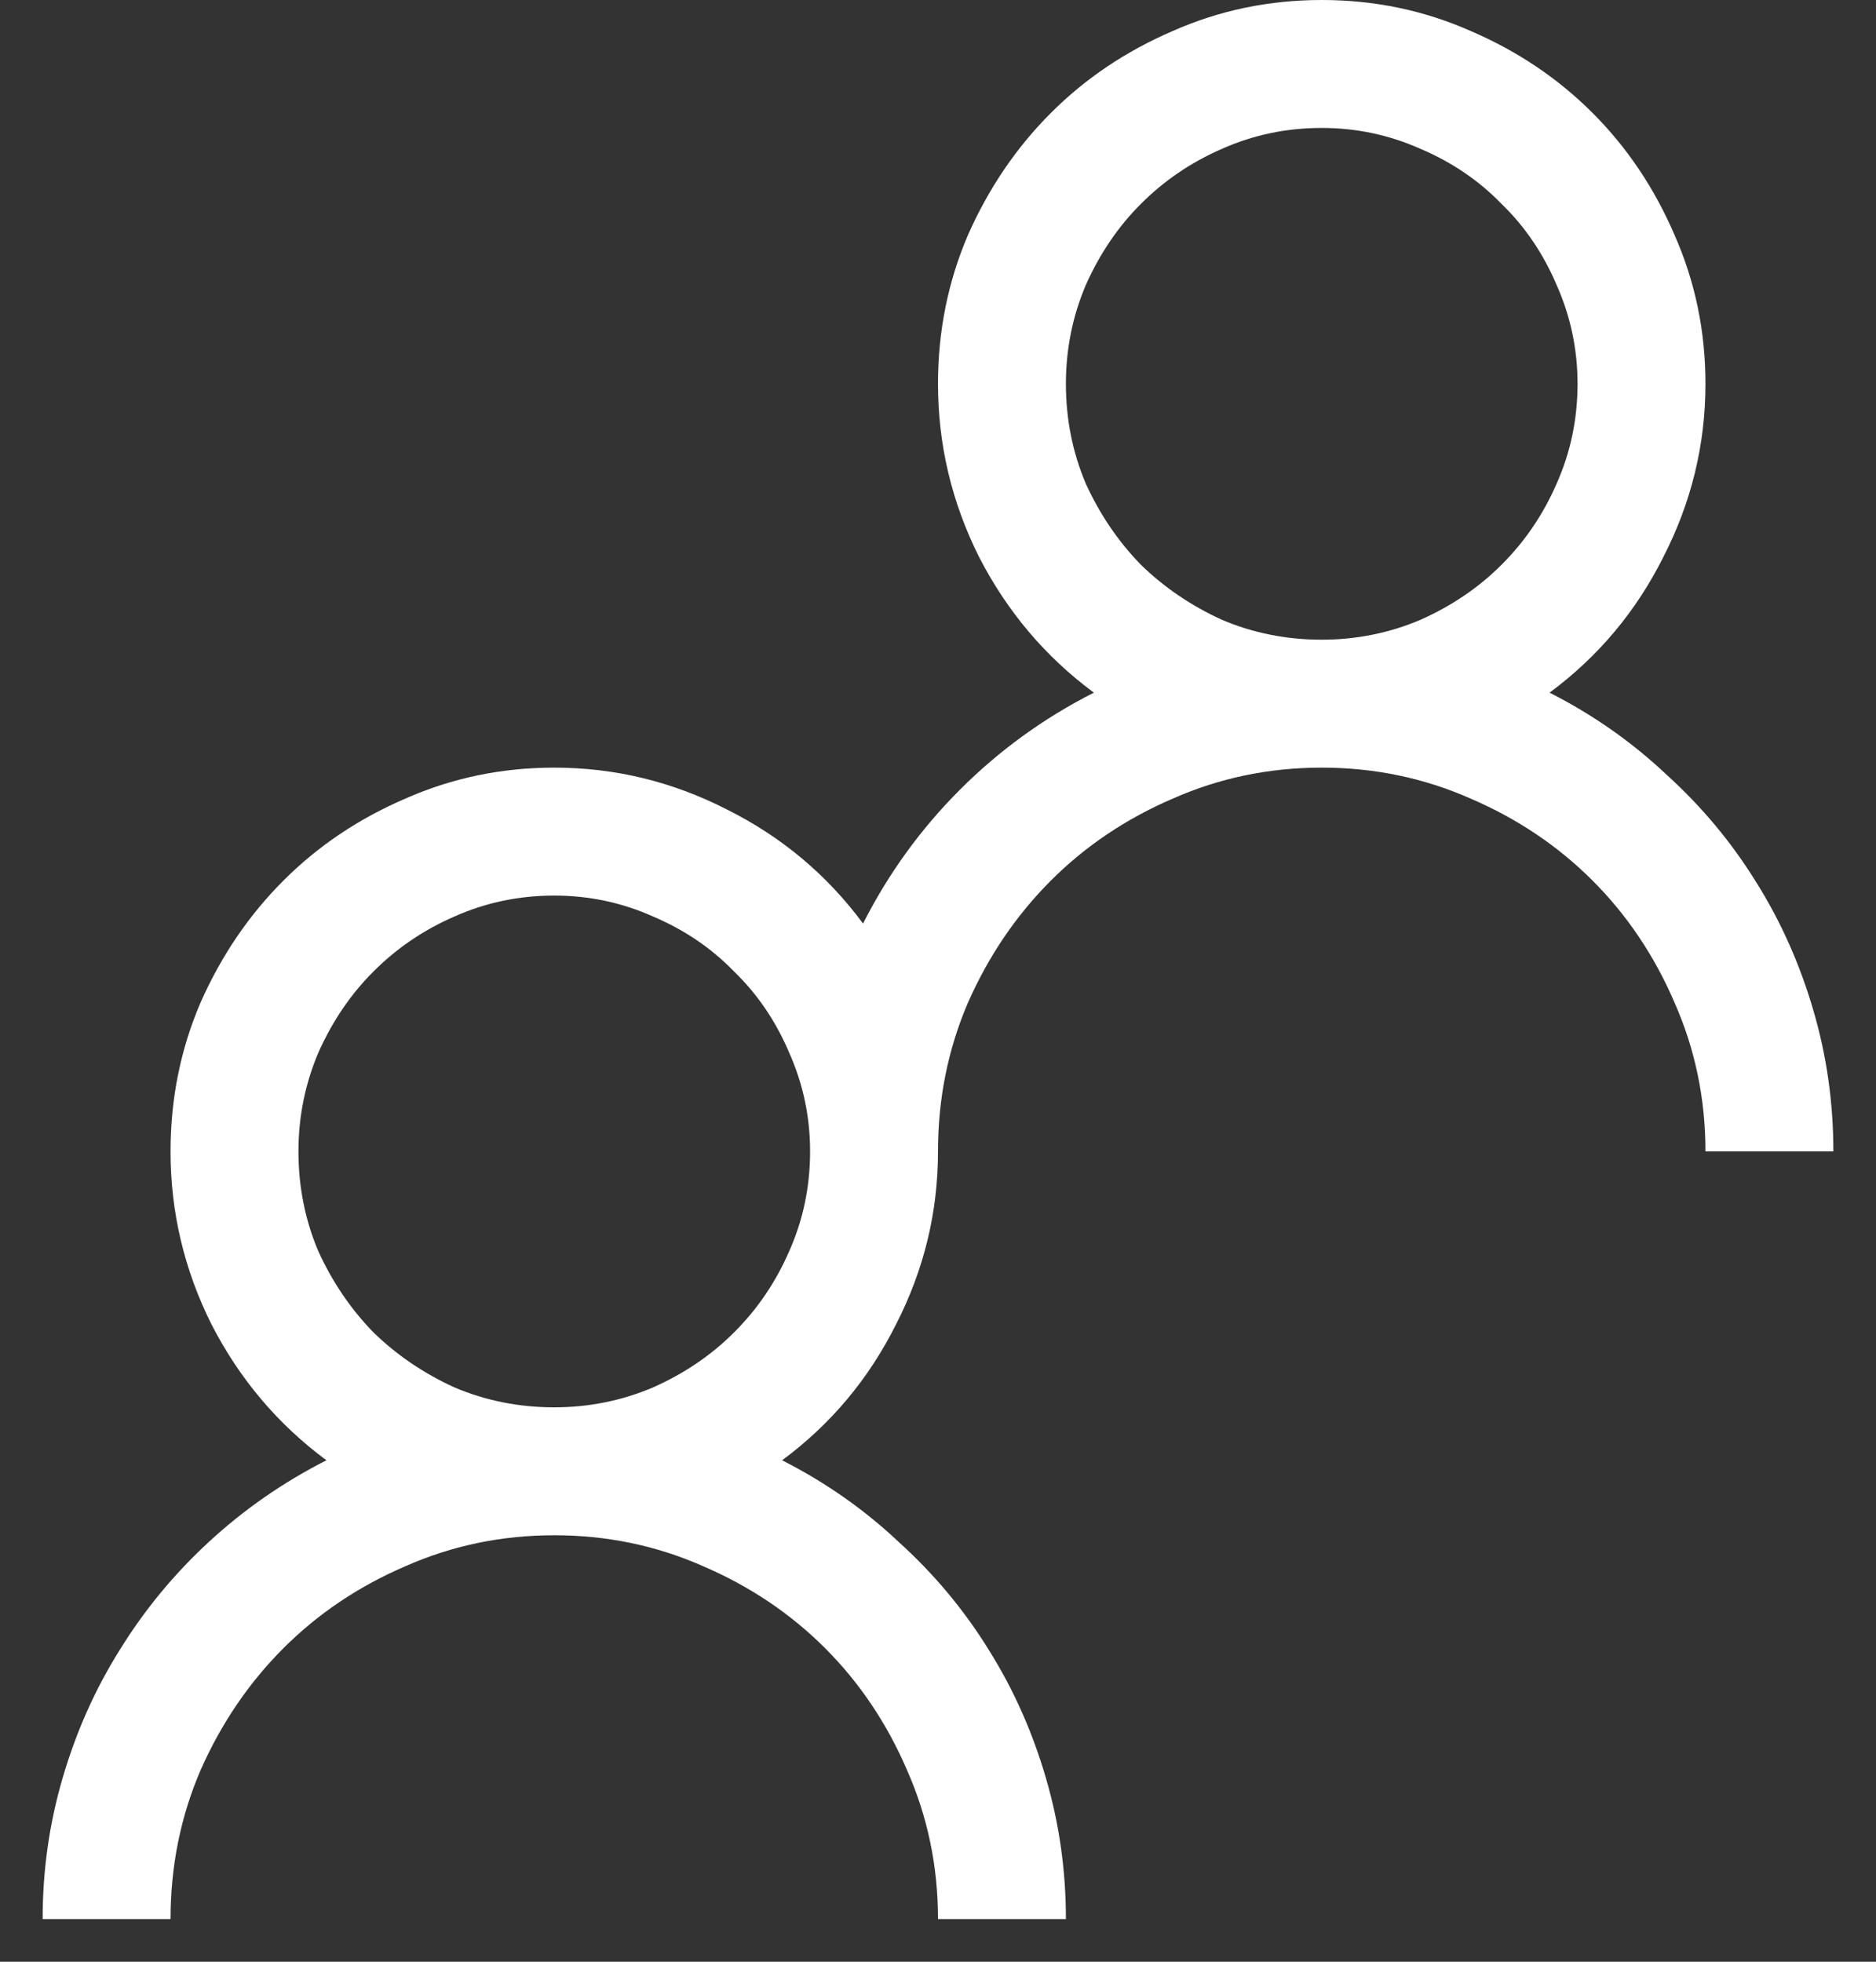 <svg width="22" height="23" viewBox="0 0 22 23" fill="none" xmlns="http://www.w3.org/2000/svg">
<rect x="0" y="0" width="22" height="23" fill="#333333" stroke="none"/>
<path d="M18.172 8.121C18.68 8.379 19.137 8.699 19.543 9.082C19.957 9.457 20.309 9.879 20.598 10.348C20.887 10.809 21.109 11.309 21.266 11.848C21.422 12.379 21.5 12.93 21.5 13.5H20C20 12.883 19.879 12.301 19.637 11.754C19.402 11.207 19.082 10.73 18.676 10.324C18.27 9.918 17.793 9.598 17.246 9.363C16.699 9.121 16.117 9 15.5 9C14.883 9 14.301 9.121 13.754 9.363C13.207 9.598 12.73 9.918 12.324 10.324C11.918 10.73 11.594 11.207 11.352 11.754C11.117 12.301 11 12.883 11 13.5C11 14.211 10.836 14.887 10.508 15.527C10.188 16.168 9.742 16.699 9.172 17.121C9.68 17.379 10.137 17.699 10.543 18.082C10.957 18.457 11.309 18.879 11.598 19.348C11.887 19.809 12.109 20.309 12.266 20.848C12.422 21.379 12.5 21.93 12.5 22.5H11C11 21.883 10.879 21.301 10.637 20.754C10.402 20.207 10.082 19.73 9.676 19.324C9.27 18.918 8.793 18.598 8.246 18.363C7.699 18.121 7.117 18 6.5 18C5.883 18 5.301 18.121 4.754 18.363C4.207 18.598 3.73 18.918 3.324 19.324C2.918 19.73 2.594 20.207 2.352 20.754C2.117 21.301 2 21.883 2 22.5H0.5C0.5 21.93 0.578 21.379 0.734 20.848C0.891 20.309 1.113 19.809 1.402 19.348C1.691 18.879 2.039 18.457 2.445 18.082C2.859 17.699 3.32 17.379 3.828 17.121C3.258 16.699 2.809 16.168 2.48 15.527C2.16 14.887 2 14.211 2 13.5C2 12.883 2.117 12.301 2.352 11.754C2.594 11.207 2.918 10.73 3.324 10.324C3.73 9.918 4.207 9.598 4.754 9.363C5.301 9.121 5.883 9 6.5 9C7.211 9 7.887 9.164 8.527 9.492C9.168 9.812 9.699 10.258 10.121 10.828C10.418 10.242 10.797 9.719 11.258 9.258C11.719 8.797 12.242 8.418 12.828 8.121C12.258 7.699 11.809 7.168 11.48 6.527C11.16 5.887 11 5.211 11 4.5C11 3.883 11.117 3.301 11.352 2.754C11.594 2.207 11.918 1.73 12.324 1.324C12.73 0.918 13.207 0.598 13.754 0.363C14.301 0.121 14.883 0 15.5 0C16.117 0 16.699 0.121 17.246 0.363C17.793 0.598 18.27 0.918 18.676 1.324C19.082 1.73 19.402 2.207 19.637 2.754C19.879 3.301 20 3.883 20 4.5C20 5.211 19.836 5.887 19.508 6.527C19.188 7.168 18.742 7.699 18.172 8.121ZM6.5 16.5C6.906 16.5 7.293 16.422 7.66 16.266C8.027 16.102 8.344 15.887 8.609 15.621C8.883 15.348 9.098 15.031 9.254 14.672C9.418 14.305 9.5 13.914 9.5 13.5C9.5 13.094 9.418 12.707 9.254 12.34C9.098 11.973 8.883 11.656 8.609 11.391C8.344 11.117 8.027 10.902 7.66 10.746C7.293 10.582 6.906 10.5 6.5 10.5C6.086 10.5 5.695 10.582 5.328 10.746C4.969 10.902 4.652 11.117 4.379 11.391C4.113 11.656 3.898 11.973 3.734 12.34C3.578 12.707 3.5 13.094 3.5 13.5C3.5 13.914 3.578 14.305 3.734 14.672C3.898 15.031 4.113 15.348 4.379 15.621C4.652 15.887 4.969 16.102 5.328 16.266C5.695 16.422 6.086 16.5 6.5 16.5ZM12.5 4.5C12.5 4.914 12.578 5.305 12.734 5.672C12.898 6.031 13.113 6.348 13.379 6.621C13.652 6.887 13.969 7.102 14.328 7.266C14.695 7.422 15.086 7.5 15.5 7.5C15.906 7.5 16.293 7.422 16.66 7.266C17.027 7.102 17.344 6.887 17.609 6.621C17.883 6.348 18.098 6.031 18.254 5.672C18.418 5.305 18.5 4.914 18.5 4.5C18.5 4.094 18.418 3.707 18.254 3.34C18.098 2.973 17.883 2.656 17.609 2.391C17.344 2.117 17.027 1.902 16.66 1.746C16.293 1.582 15.906 1.5 15.5 1.5C15.086 1.5 14.695 1.582 14.328 1.746C13.969 1.902 13.652 2.117 13.379 2.391C13.113 2.656 12.898 2.973 12.734 3.34C12.578 3.707 12.5 4.094 12.5 4.5Z" fill="white"/>
</svg>
